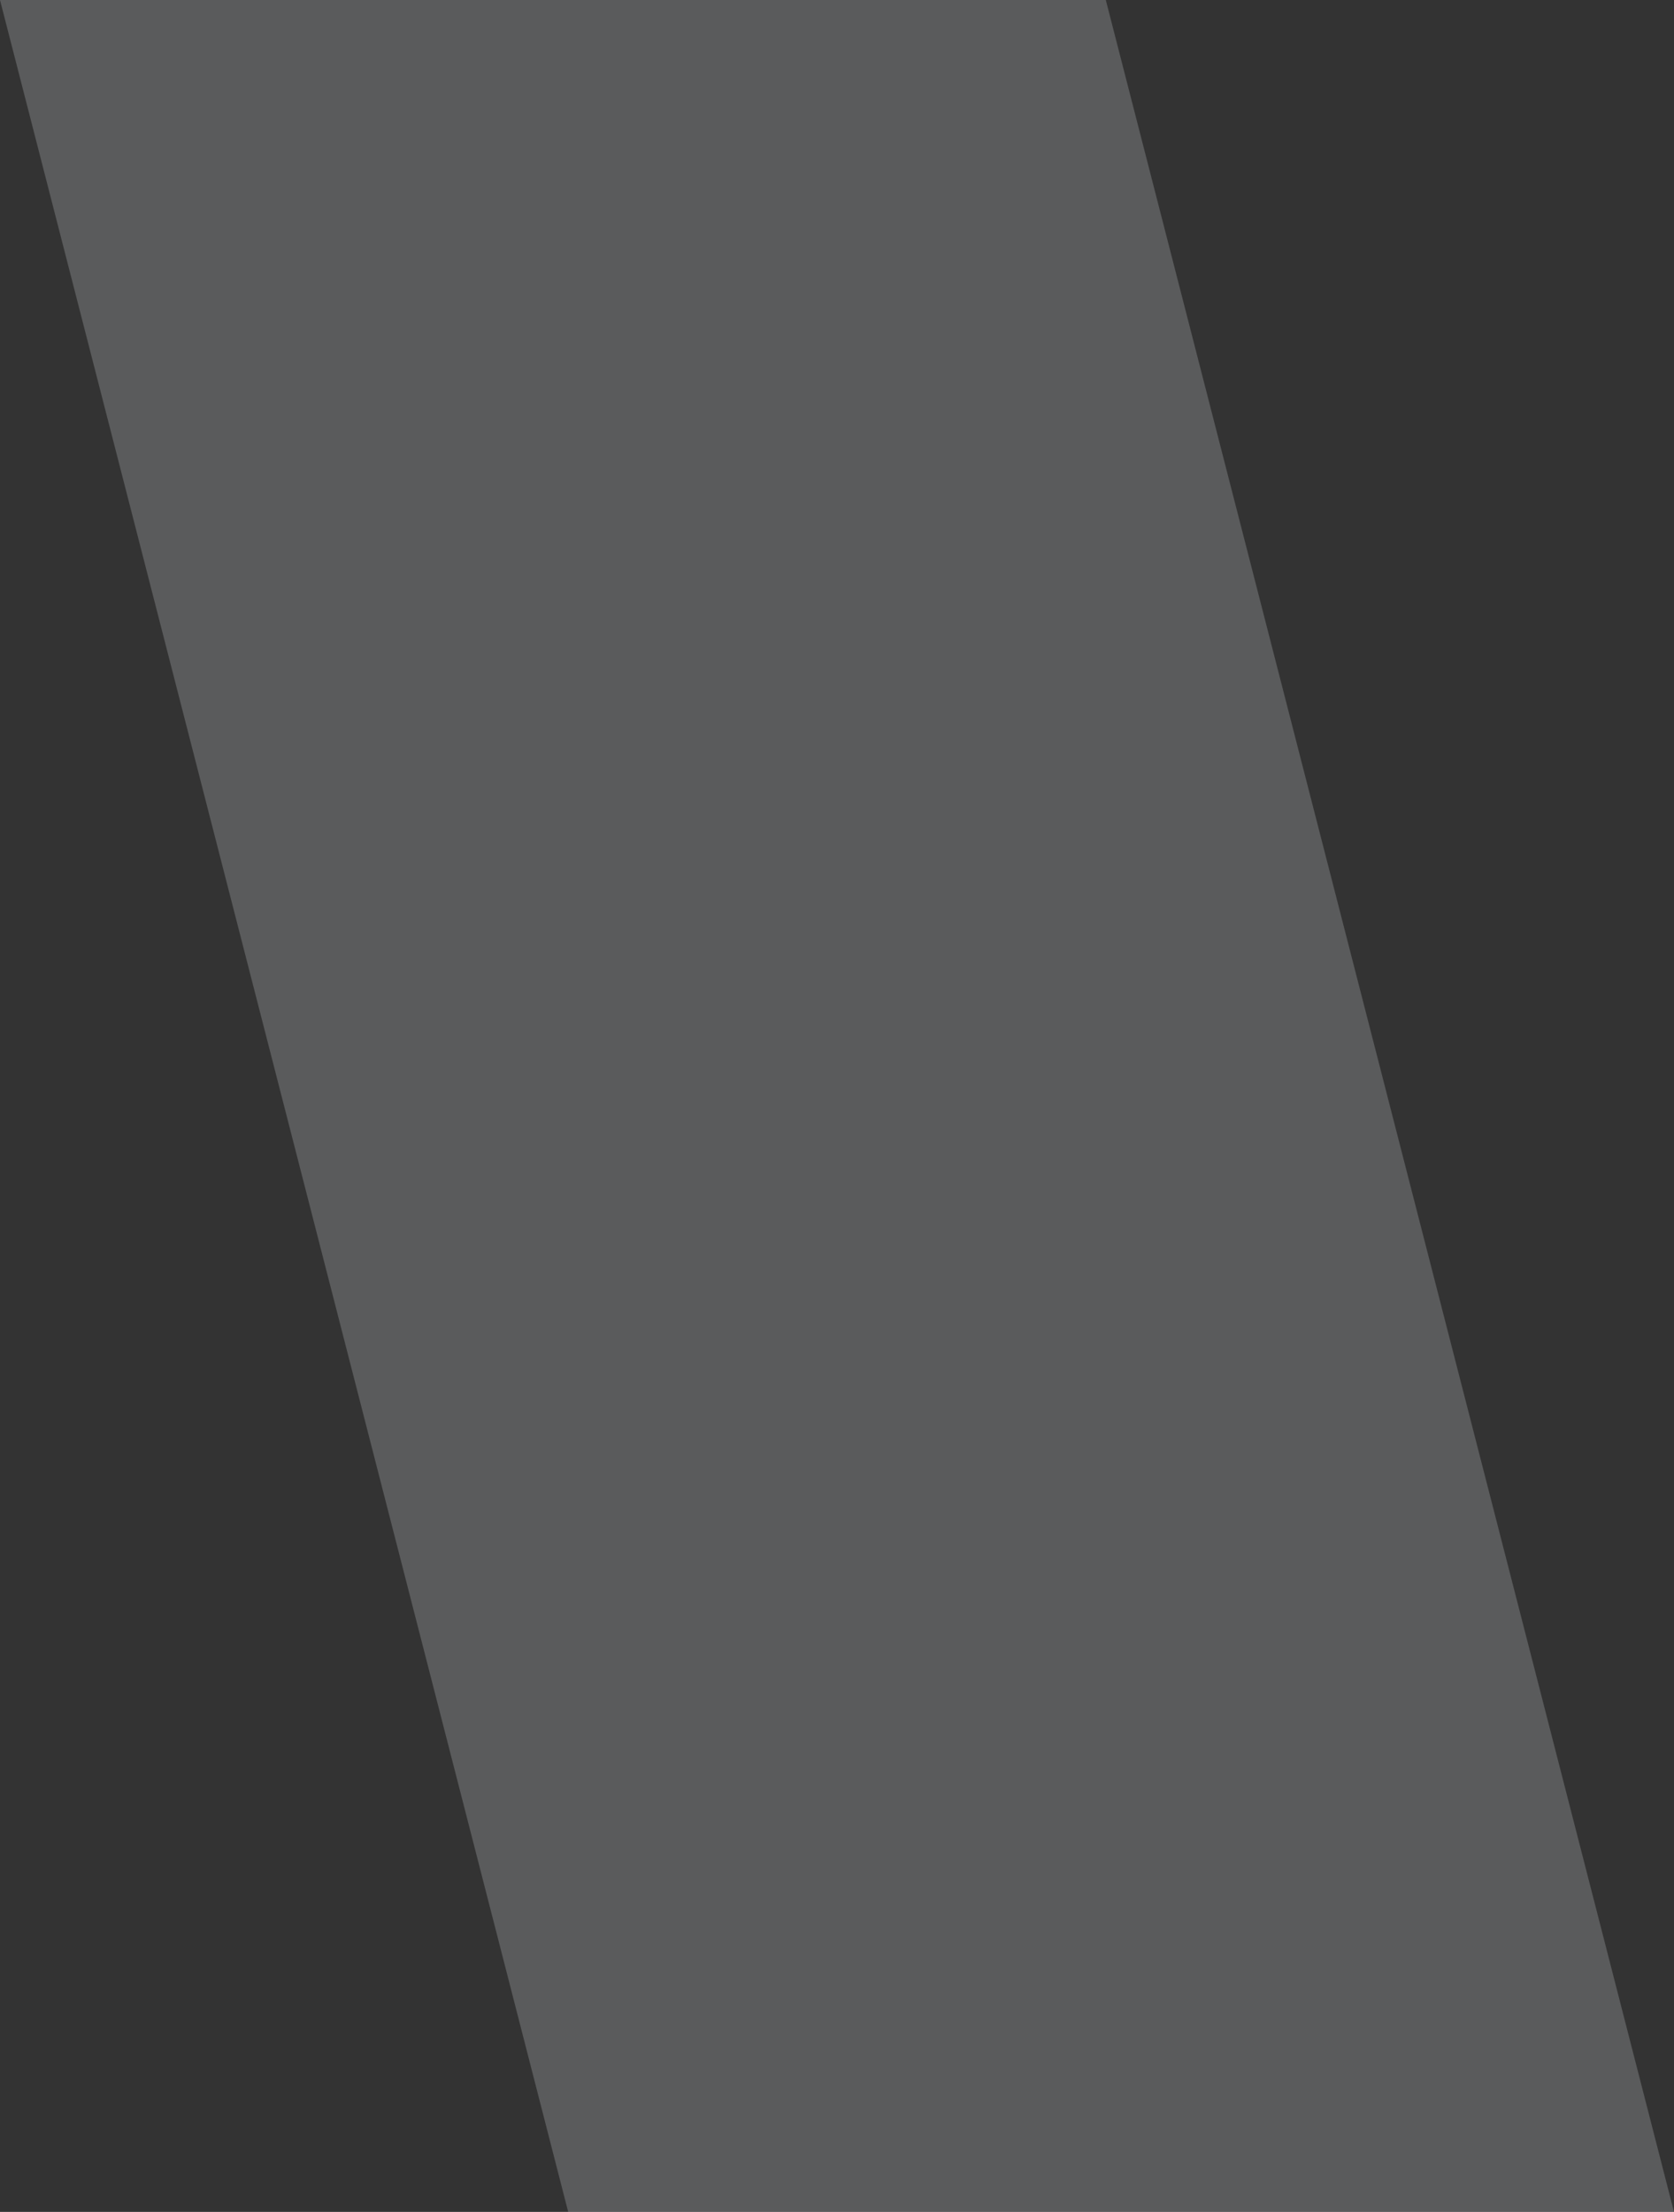 <svg xmlns="http://www.w3.org/2000/svg" width="9.083" height="12" viewBox="0 0 9.083 12">
  <rect x="0" y="0" width="9.083" height="12" fill="#333333" stroke="none"/>
  <path id="_2" data-name="2" d="M6,0H0L3.083,12h6Z" fill="#f8fcff" opacity="0.2"/>
</svg>
